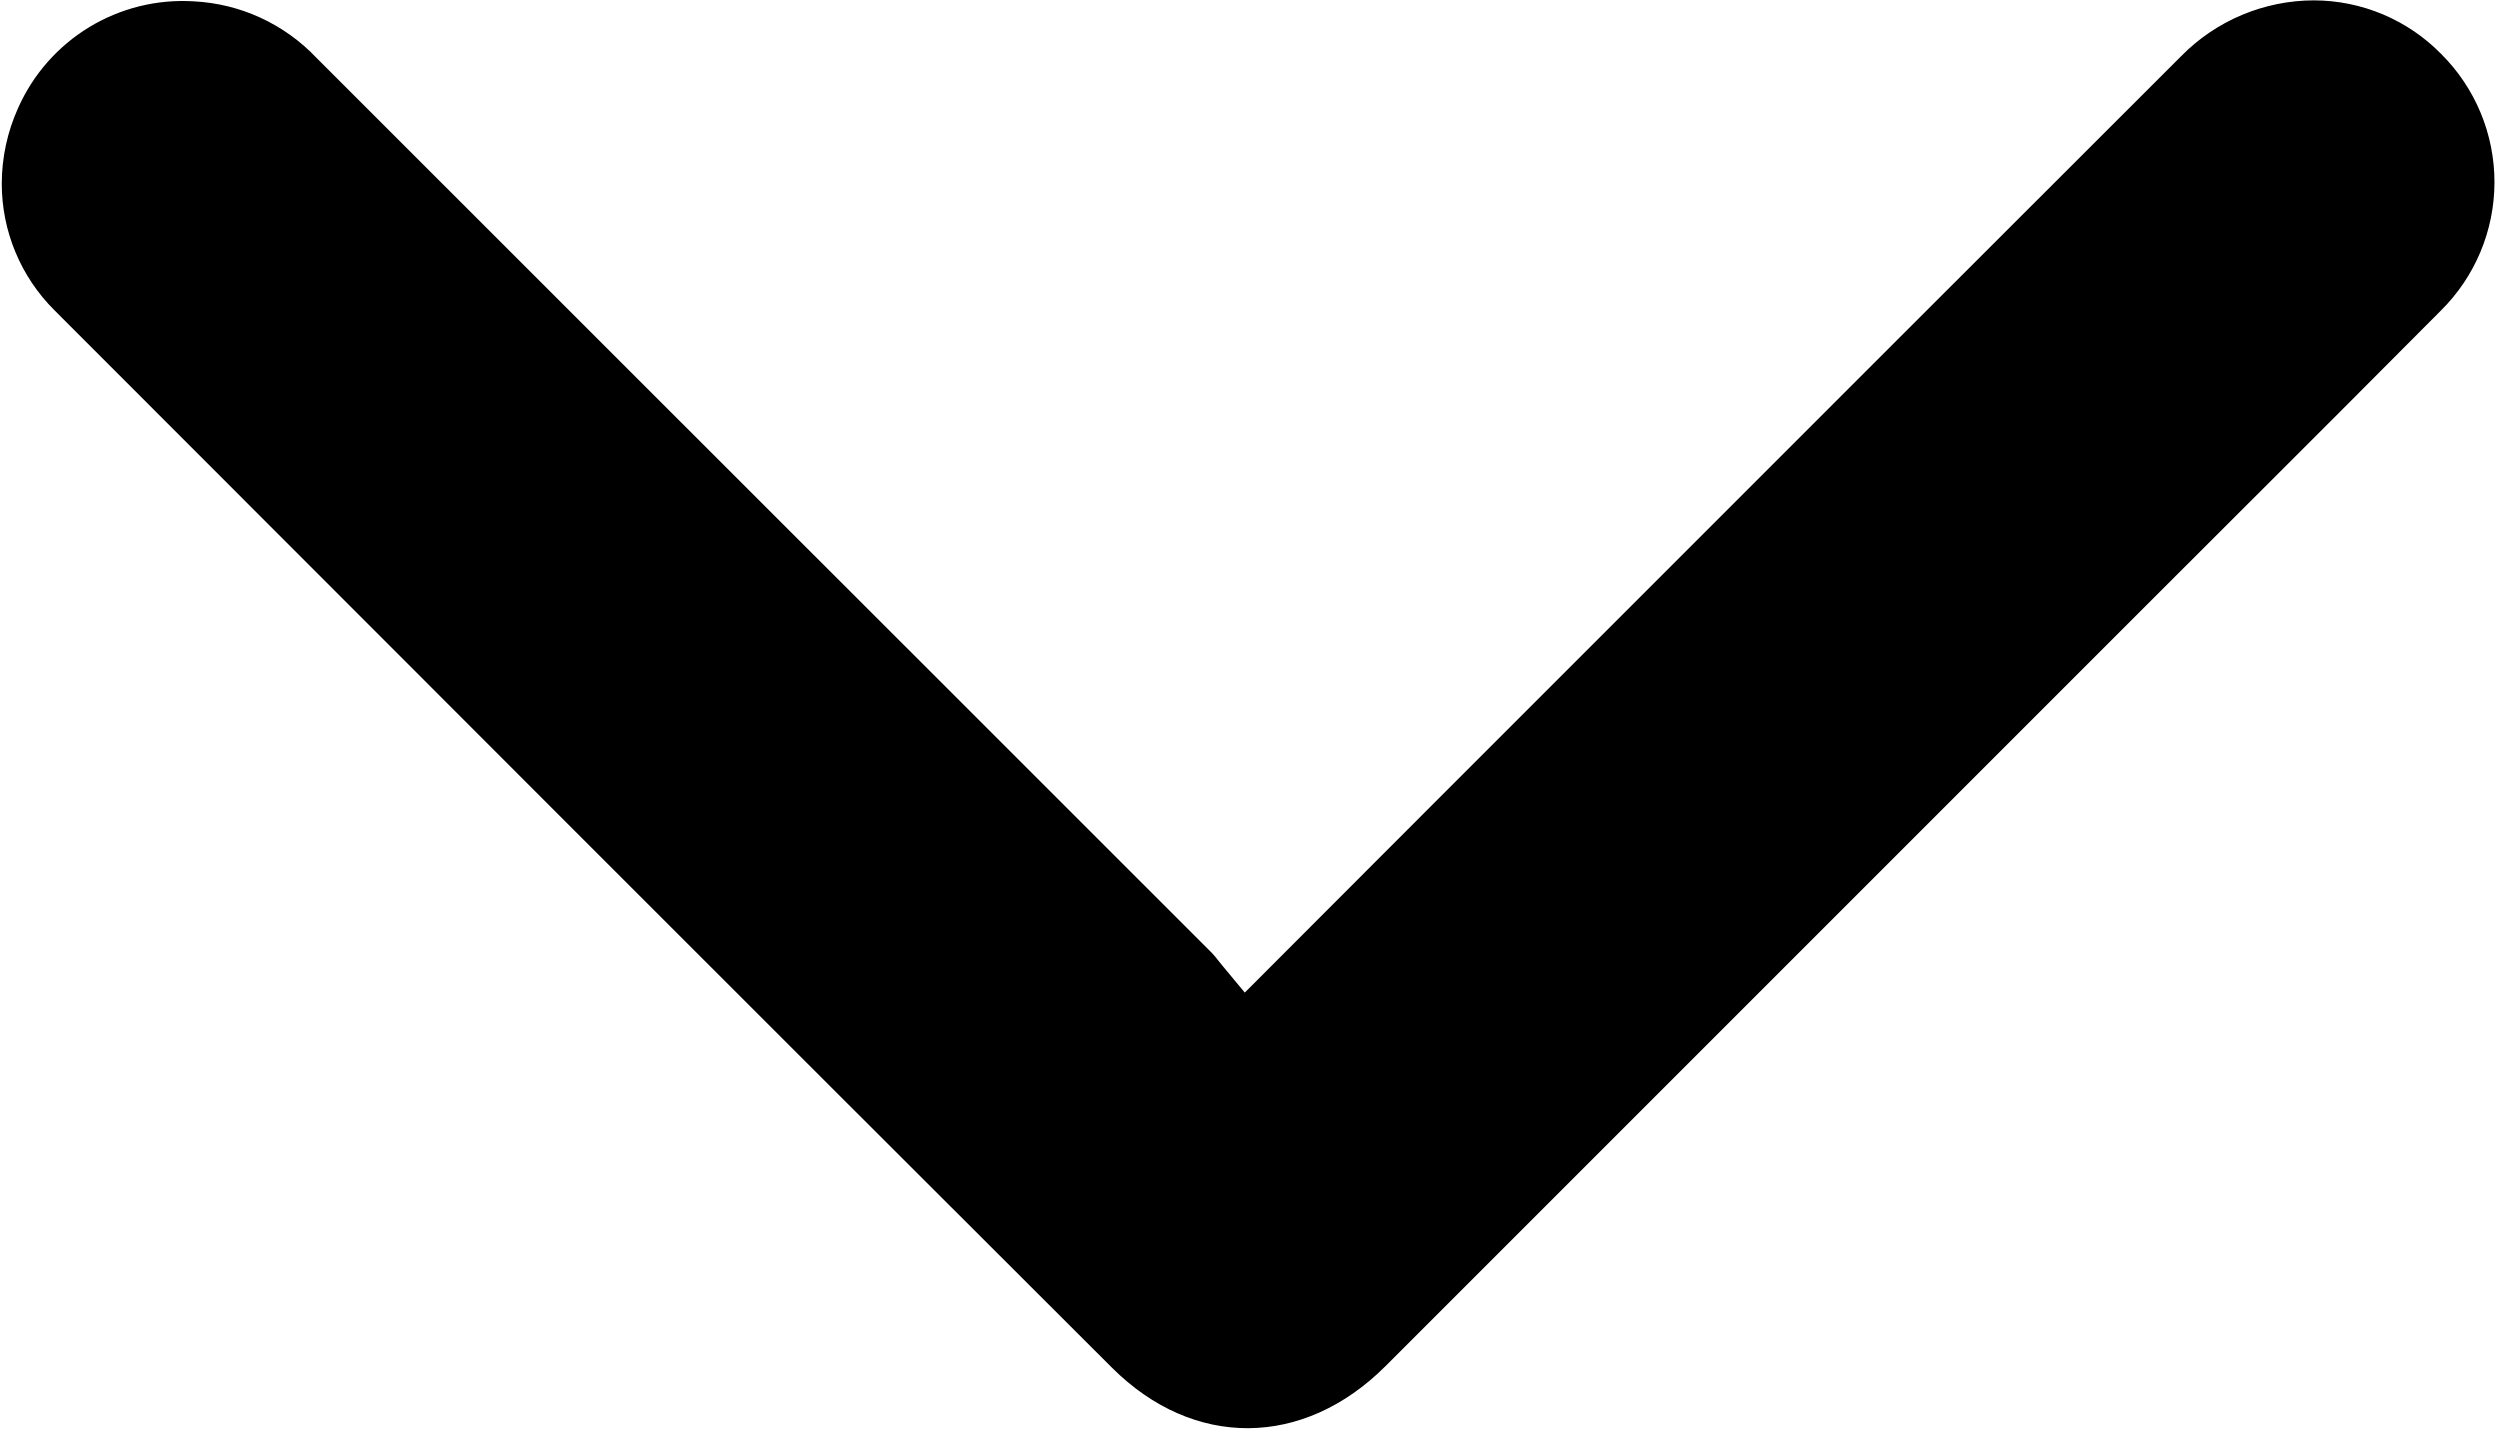 <svg width="282" height="162" viewBox="0 0 282 162" fill="none" xmlns="http://www.w3.org/2000/svg">
<path d="M261.017 0.042C258.227 0.045 255.466 0.603 252.894 1.683C250.322 2.763 247.99 4.344 246.035 6.334C224.439 27.904 202.852 49.484 181.274 71.073L160.791 91.557C156.866 95.482 152.944 99.411 148.921 103.441L140.412 111.963L137.957 109.01C137.744 108.753 137.557 108.51 137.373 108.287C137.167 108.015 136.947 107.754 136.714 107.505C126.48 97.263 116.242 87.027 105.999 76.796L84.36 55.173C68.131 38.957 51.906 22.737 35.686 6.513C32.06 2.69 27.101 0.411 21.839 0.15C17.705 -0.101 13.592 0.918 10.053 3.07C6.515 5.222 3.718 8.405 2.039 12.191C0.831 14.867 0.204 17.768 0.199 20.703C0.198 23.358 0.721 25.986 1.74 28.438C2.758 30.889 4.251 33.115 6.133 34.987C43.989 72.887 84.643 113.57 125.433 154.278C134.616 163.443 147.019 163.366 156.296 154.088L242.061 68.322C245.355 65.029 248.651 61.737 251.948 58.446C259.617 50.789 267.548 42.871 275.312 35.052C277.228 33.16 278.751 30.907 279.792 28.424C280.833 25.94 281.371 23.275 281.376 20.582C281.381 17.889 280.853 15.222 279.821 12.734C278.789 10.247 277.275 7.988 275.366 6.089C273.495 4.18 271.263 2.662 268.799 1.624C266.336 0.586 263.69 0.048 261.017 0.042Z" fill="black"/>
</svg>
